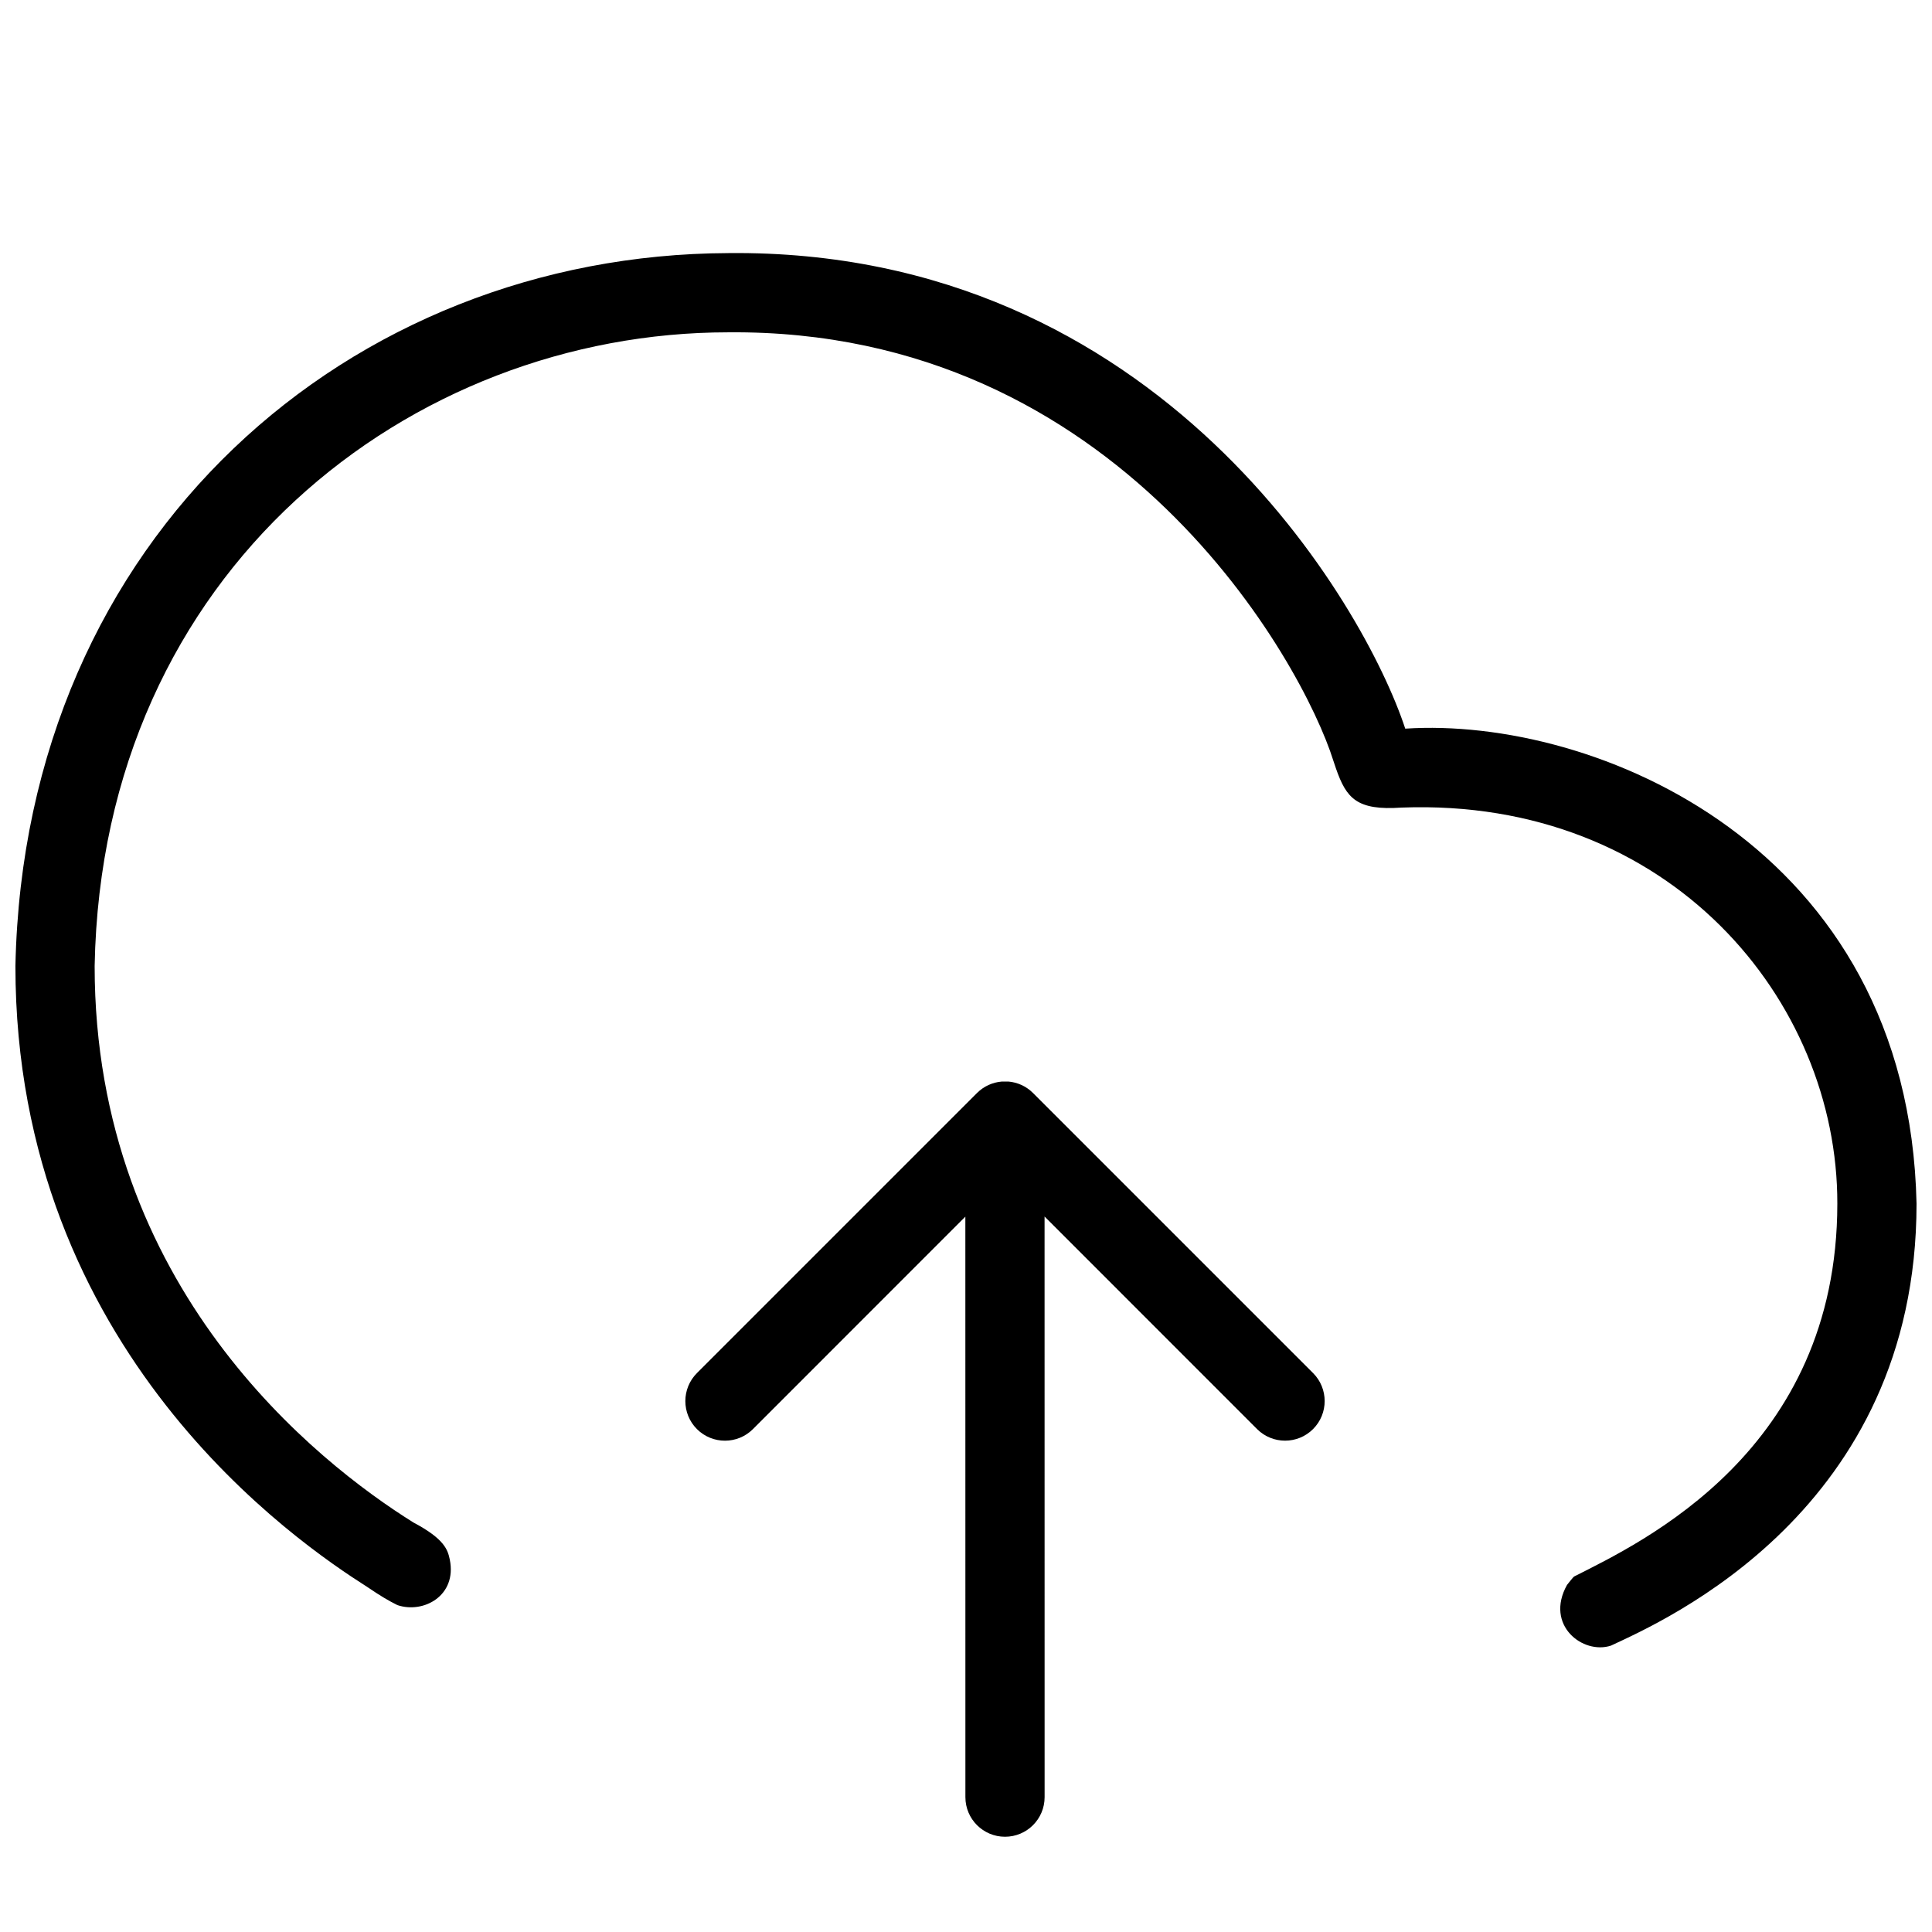 <?xml version="1.0" encoding="UTF-8"?>
<!-- Uploaded to: ICON Repo, www.svgrepo.com, Generator: ICON Repo Mixer Tools -->
<svg width="800px" height="800px" version="1.1" viewBox="144 144 512 512" xmlns="http://www.w3.org/2000/svg">
 <defs>
  <clipPath id="a">
   <path d="m148.09 211h503.81v420h-503.81z"/>
  </clipPath>
 </defs>
 <g clip-path="url(#a)">
  <path d="m411.23 430.62c2.383 0.203 4.707 1.215 6.527 3.035l74.219 74.219c4.098 4.098 4.098 10.746 0 14.844-4.098 4.098-10.746 4.098-14.844 0l-56.312-56.328 0.012 153.87c0 5.797-4.699 10.496-10.496 10.496s-10.496-4.699-10.496-10.496l-0.012-153.84-56.289 56.305c-4.098 4.098-10.742 4.098-14.844 0-4.098-4.098-4.098-10.746 0-14.844l74.219-74.219c1.82-1.82 4.148-2.832 6.527-3.035zm-74.207-219.55c114.43-1.164 168.74 93.59 179.38 126.03 49.977-3.277 133.44 30.887 135.5 125.88 0 81.438-67.195 110.67-80.988 117.13-7.445 2.438-17.586-5.418-11.645-16.082l0.922-1.152c0.414-0.516 0.844-1.023 1.004-1.102 17.781-9.031 69.691-33.199 69.715-98.797 0.113-53.809-44.355-107.64-115.46-104.96-11.879 0.828-14.641-2.422-17.41-10.367l-0.699-2.082c-8.055-25.715-56.68-114.44-160.32-113.5-83.969 0-166 62.812-167.94 167.94 0 85.246 58.977 131.54 84.465 147.46 8.348 4.418 9.113 7.312 9.648 9.816 1.969 9.664-7.055 14.418-13.895 12.078-2.383-1.191-4.356-2.344-8.062-4.859-17.957-11.43-93.152-62.137-93.152-164.5 2.375-114.25 88.859-188.55 188.93-188.93z" fill-rule="evenodd"/>
 </g>
</svg>